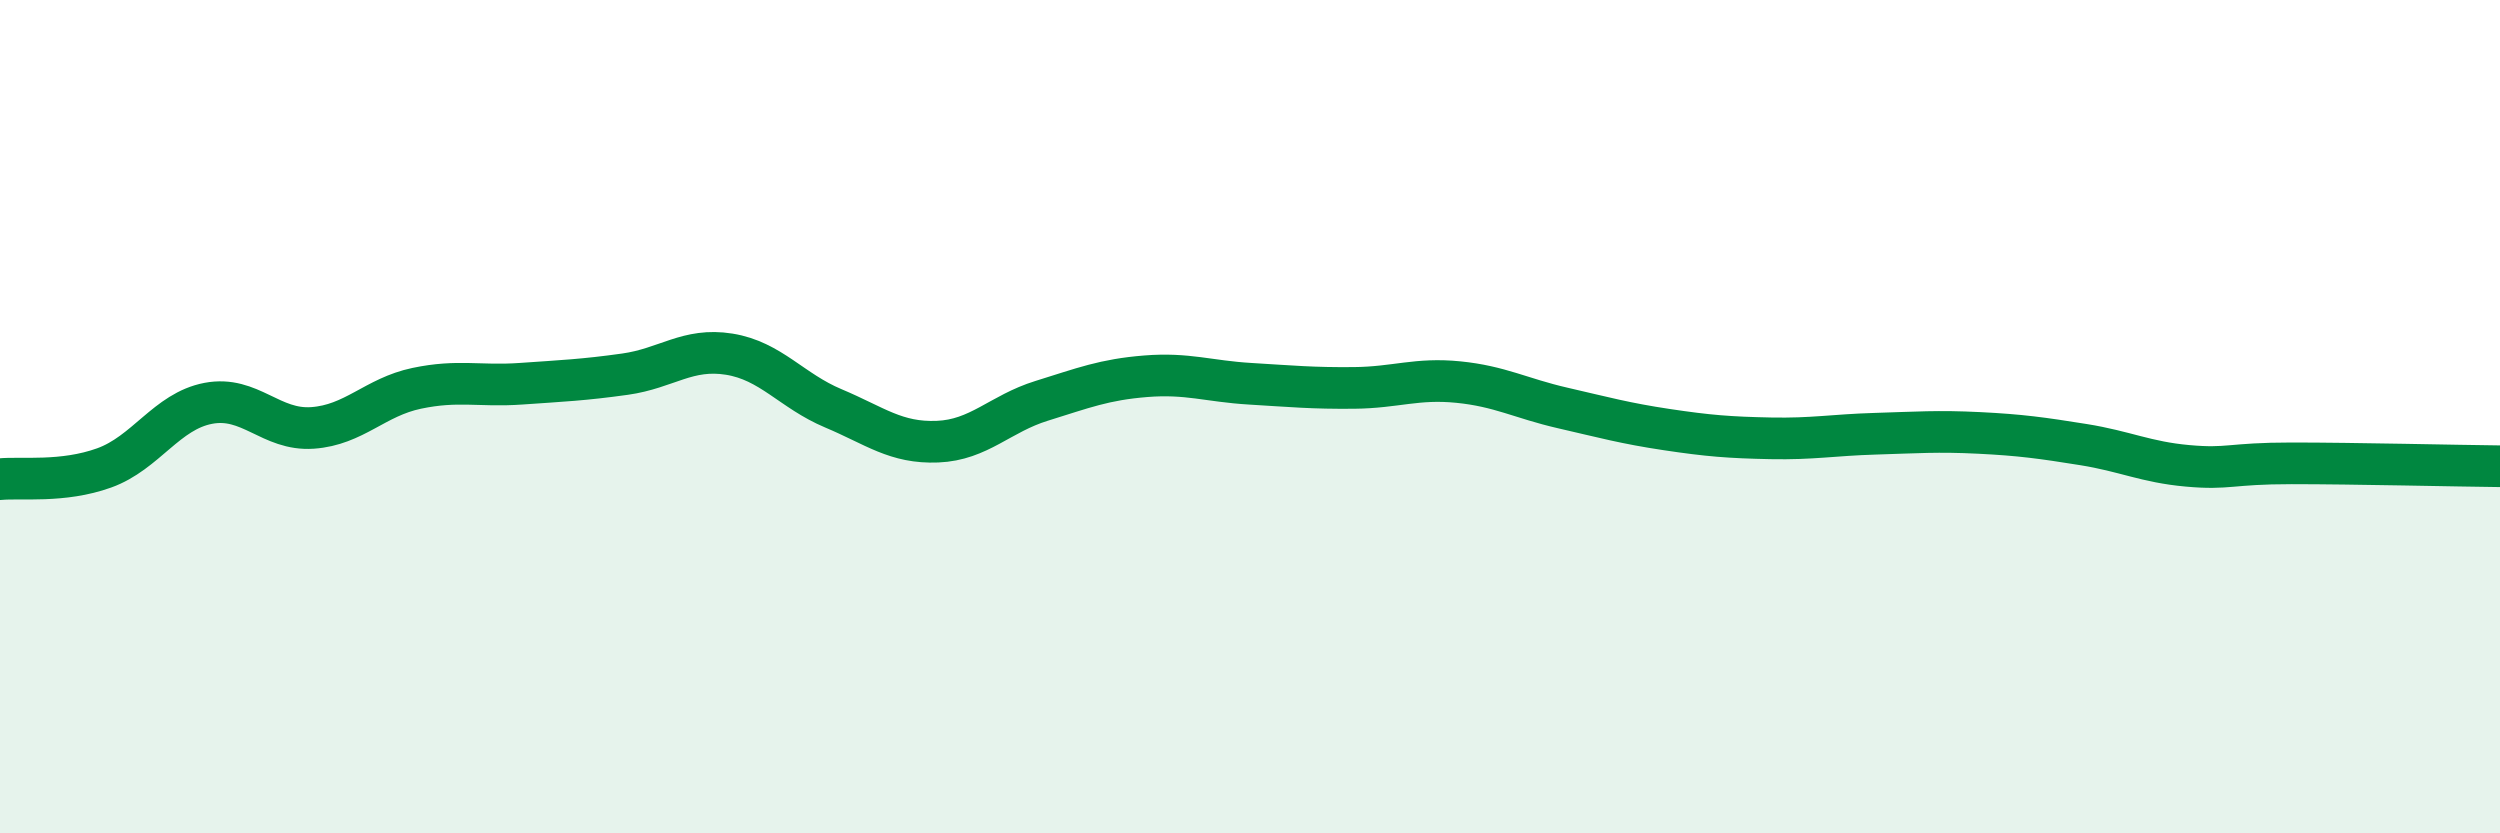 
    <svg width="60" height="20" viewBox="0 0 60 20" xmlns="http://www.w3.org/2000/svg">
      <path
        d="M 0,11.5 C 0.5,11.45 1.5,11.59 2.5,11.23 C 3.5,10.87 4,9.87 5,9.68 C 6,9.49 6.5,10.34 7.5,10.27 C 8.5,10.2 9,9.53 10,9.32 C 11,9.11 11.5,9.28 12.5,9.21 C 13.5,9.14 14,9.12 15,8.98 C 16,8.84 16.5,8.34 17.5,8.5 C 18.5,8.66 19,9.38 20,9.8 C 21,10.22 21.5,10.64 22.5,10.6 C 23.5,10.56 24,9.93 25,9.62 C 26,9.31 26.5,9.11 27.5,9.03 C 28.5,8.95 29,9.15 30,9.21 C 31,9.27 31.5,9.32 32.5,9.31 C 33.5,9.3 34,9.07 35,9.17 C 36,9.27 36.5,9.56 37.5,9.79 C 38.5,10.02 39,10.16 40,10.31 C 41,10.46 41.5,10.5 42.5,10.52 C 43.5,10.54 44,10.44 45,10.41 C 46,10.38 46.5,10.34 47.5,10.39 C 48.5,10.44 49,10.51 50,10.67 C 51,10.83 51.5,11.09 52.5,11.18 C 53.5,11.27 53.5,11.12 55,11.12 C 56.5,11.12 59,11.18 60,11.19L60 20L0 20Z"
        fill="#008740"
        opacity="0.1"
        stroke-linecap="round"
        stroke-linejoin="round"
      />
      <path
        d="M 0,11.5 C 0.5,11.45 1.5,11.59 2.5,11.23 C 3.5,10.87 4,9.87 5,9.68 C 6,9.49 6.5,10.34 7.5,10.27 C 8.5,10.2 9,9.53 10,9.32 C 11,9.11 11.5,9.28 12.5,9.21 C 13.5,9.14 14,9.12 15,8.98 C 16,8.84 16.5,8.34 17.5,8.5 C 18.5,8.66 19,9.38 20,9.8 C 21,10.22 21.5,10.64 22.5,10.6 C 23.5,10.56 24,9.93 25,9.62 C 26,9.31 26.5,9.11 27.5,9.03 C 28.5,8.95 29,9.15 30,9.21 C 31,9.27 31.5,9.32 32.5,9.31 C 33.5,9.3 34,9.07 35,9.17 C 36,9.27 36.5,9.56 37.5,9.79 C 38.5,10.02 39,10.16 40,10.31 C 41,10.46 41.5,10.5 42.5,10.52 C 43.5,10.54 44,10.44 45,10.41 C 46,10.38 46.5,10.34 47.5,10.39 C 48.5,10.44 49,10.51 50,10.67 C 51,10.83 51.5,11.09 52.5,11.18 C 53.5,11.27 53.5,11.12 55,11.12 C 56.5,11.12 59,11.18 60,11.19"
        stroke="#008740"
        stroke-width="1"
        fill="none"
        stroke-linecap="round"
        stroke-linejoin="round"
      />
    </svg>
  